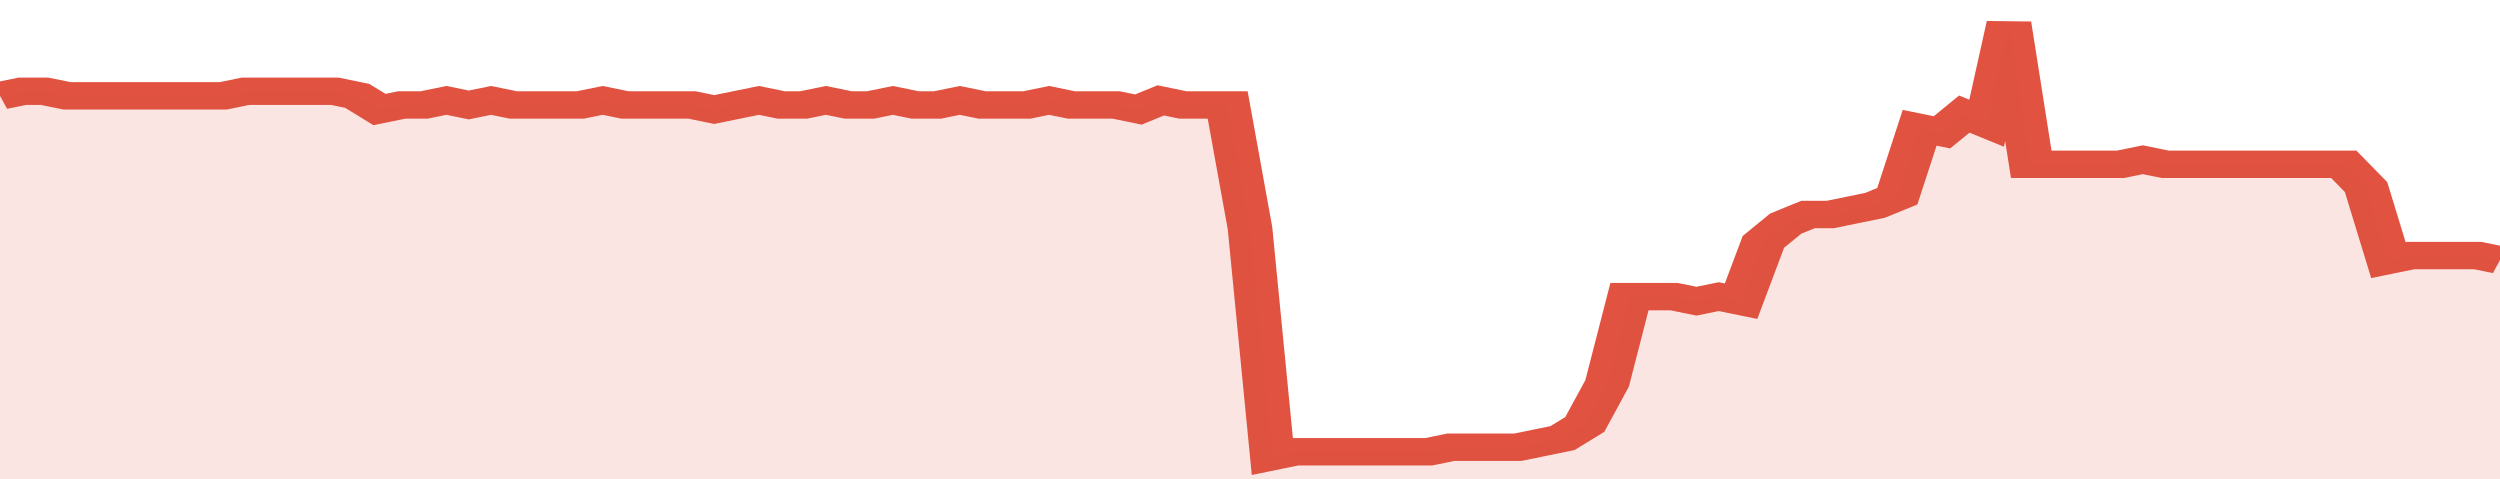 <svg xmlns="http://www.w3.org/2000/svg" viewBox="0 0 336 105" width="120" height="23" preserveAspectRatio="none">
				 <polyline fill="none" stroke="#E15241" stroke-width="6" points="0, 21 3, 20 6, 20 9, 21 12, 21 15, 21 18, 21 21, 21 24, 21 27, 21 30, 21 33, 20 36, 20 39, 20 42, 20 45, 20 48, 21 51, 24 54, 23 57, 23 60, 22 63, 23 66, 22 69, 23 72, 23 75, 23 78, 23 81, 22 84, 23 87, 23 90, 23 93, 23 96, 24 99, 23 102, 22 105, 23 108, 23 111, 22 114, 23 117, 23 120, 22 123, 23 126, 23 129, 22 132, 23 135, 23 138, 23 141, 22 144, 23 147, 23 150, 23 153, 24 156, 22 159, 23 162, 23 165, 23 168, 50 171, 100 174, 99 177, 99 180, 99 183, 99 186, 99 189, 99 192, 99 195, 98 198, 98 201, 98 204, 98 207, 97 210, 96 213, 93 216, 84 219, 65 222, 65 225, 65 228, 66 231, 65 234, 66 237, 53 240, 49 243, 47 246, 47 249, 46 252, 45 255, 43 258, 28 261, 29 264, 25 267, 27 270, 5 273, 36 276, 36 279, 36 282, 36 285, 36 288, 35 291, 36 294, 36 297, 36 300, 36 303, 36 306, 36 309, 36 312, 36 315, 36 318, 41 321, 57 324, 56 327, 56 330, 56 333, 56 336, 57 336, 57 "> </polyline>
				 <polygon fill="#E15241" opacity="0.15" points="0, 105 0, 21 3, 20 6, 20 9, 21 12, 21 15, 21 18, 21 21, 21 24, 21 27, 21 30, 21 33, 20 36, 20 39, 20 42, 20 45, 20 48, 21 51, 24 54, 23 57, 23 60, 22 63, 23 66, 22 69, 23 72, 23 75, 23 78, 23 81, 22 84, 23 87, 23 90, 23 93, 23 96, 24 99, 23 102, 22 105, 23 108, 23 111, 22 114, 23 117, 23 120, 22 123, 23 126, 23 129, 22 132, 23 135, 23 138, 23 141, 22 144, 23 147, 23 150, 23 153, 24 156, 22 159, 23 162, 23 165, 23 168, 50 171, 100 174, 99 177, 99 180, 99 183, 99 186, 99 189, 99 192, 99 195, 98 198, 98 201, 98 204, 98 207, 97 210, 96 213, 93 216, 84 219, 65 222, 65 225, 65 228, 66 231, 65 234, 66 237, 53 240, 49 243, 47 246, 47 249, 46 252, 45 255, 43 258, 28 261, 29 264, 25 267, 27 270, 5 273, 36 276, 36 279, 36 282, 36 285, 36 288, 35 291, 36 294, 36 297, 36 300, 36 303, 36 306, 36 309, 36 312, 36 315, 36 318, 41 321, 57 324, 56 327, 56 330, 56 333, 56 336, 57 336, 105 "></polygon>
			</svg>
